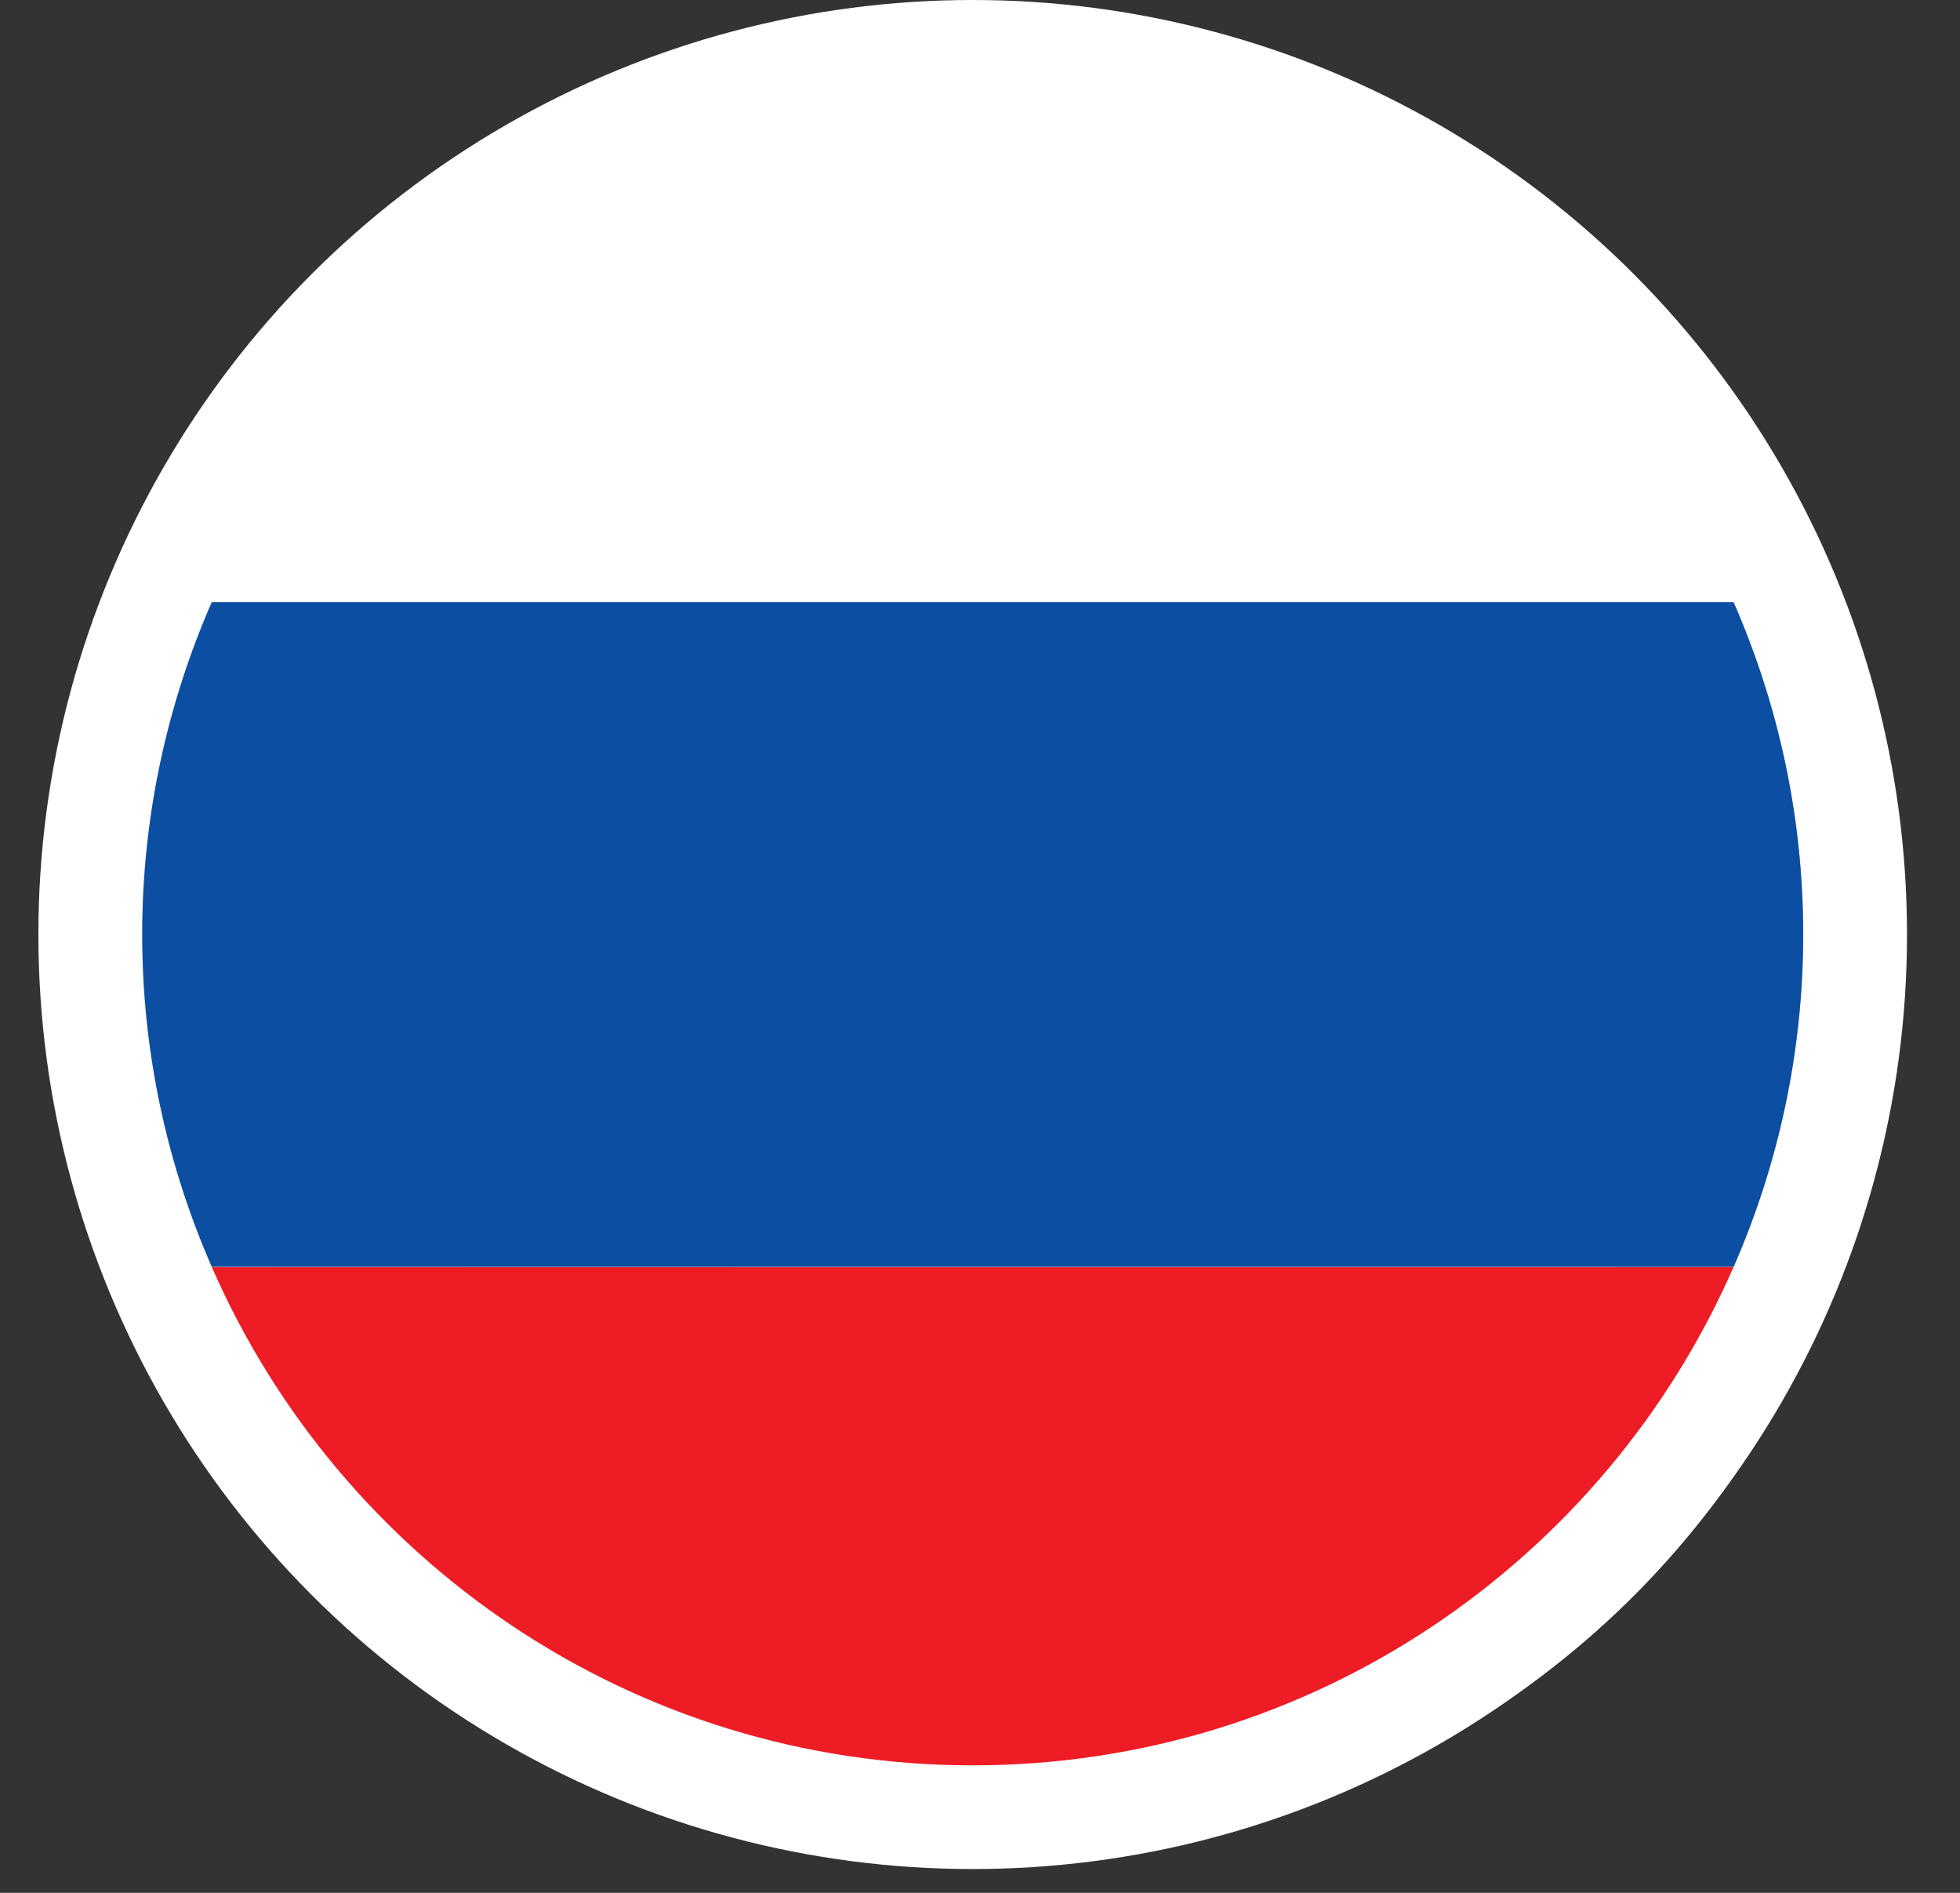<svg width="29" height="28" viewBox="0 0 29 28" fill="none" xmlns="http://www.w3.org/2000/svg">
<rect x="0" y="0" width="29" height="28" fill="#333333" stroke="none"/>
<circle cx="14.392" cy="13.824" r="13.824" fill="white"/>
<path d="M27.945 14.502C27.945 7.391 22.18 1.626 15.069 1.626C7.959 1.626 2.194 7.391 2.194 14.502C2.194 21.613 7.959 27.378 15.069 27.378C22.18 27.378 27.945 21.613 27.945 14.502Z" fill="white"/>
<path d="M14.392 26.114C19.429 26.114 23.753 23.079 25.65 18.741H3.133C5.03 23.079 9.354 26.114 14.392 26.114Z" fill="#ED1C25"/>
<path d="M14.392 1.536C9.354 1.536 5.03 4.571 3.133 8.909H25.651C23.753 4.571 19.429 1.536 14.392 1.536Z" fill="white"/>
<path d="M25.65 8.908H3.133C2.475 10.414 2.104 12.075 2.104 13.823C2.104 15.572 2.475 17.233 3.133 18.739H25.651C26.309 17.233 26.68 15.572 26.68 13.823C26.68 12.075 26.309 10.414 25.65 8.908Z" fill="url(#paint0_linear_1053_78823)"/>
<path d="M25.65 8.908H3.133C2.475 10.414 2.104 12.075 2.104 13.823C2.104 15.572 2.475 17.233 3.133 18.739H25.651C26.309 17.233 26.68 15.572 26.68 13.823C26.68 12.075 26.309 10.414 25.65 8.908Z" fill="#0C4EA1"/>
<defs>
<linearGradient id="paint0_linear_1053_78823" x1="6.022" y1="5.453" x2="23.348" y2="22.78" gradientUnits="userSpaceOnUse">
<stop stop-color="#DFE9F2"/>
<stop offset="0.998" stop-color="#9EA7B0"/>
</linearGradient>
</defs>
</svg>
